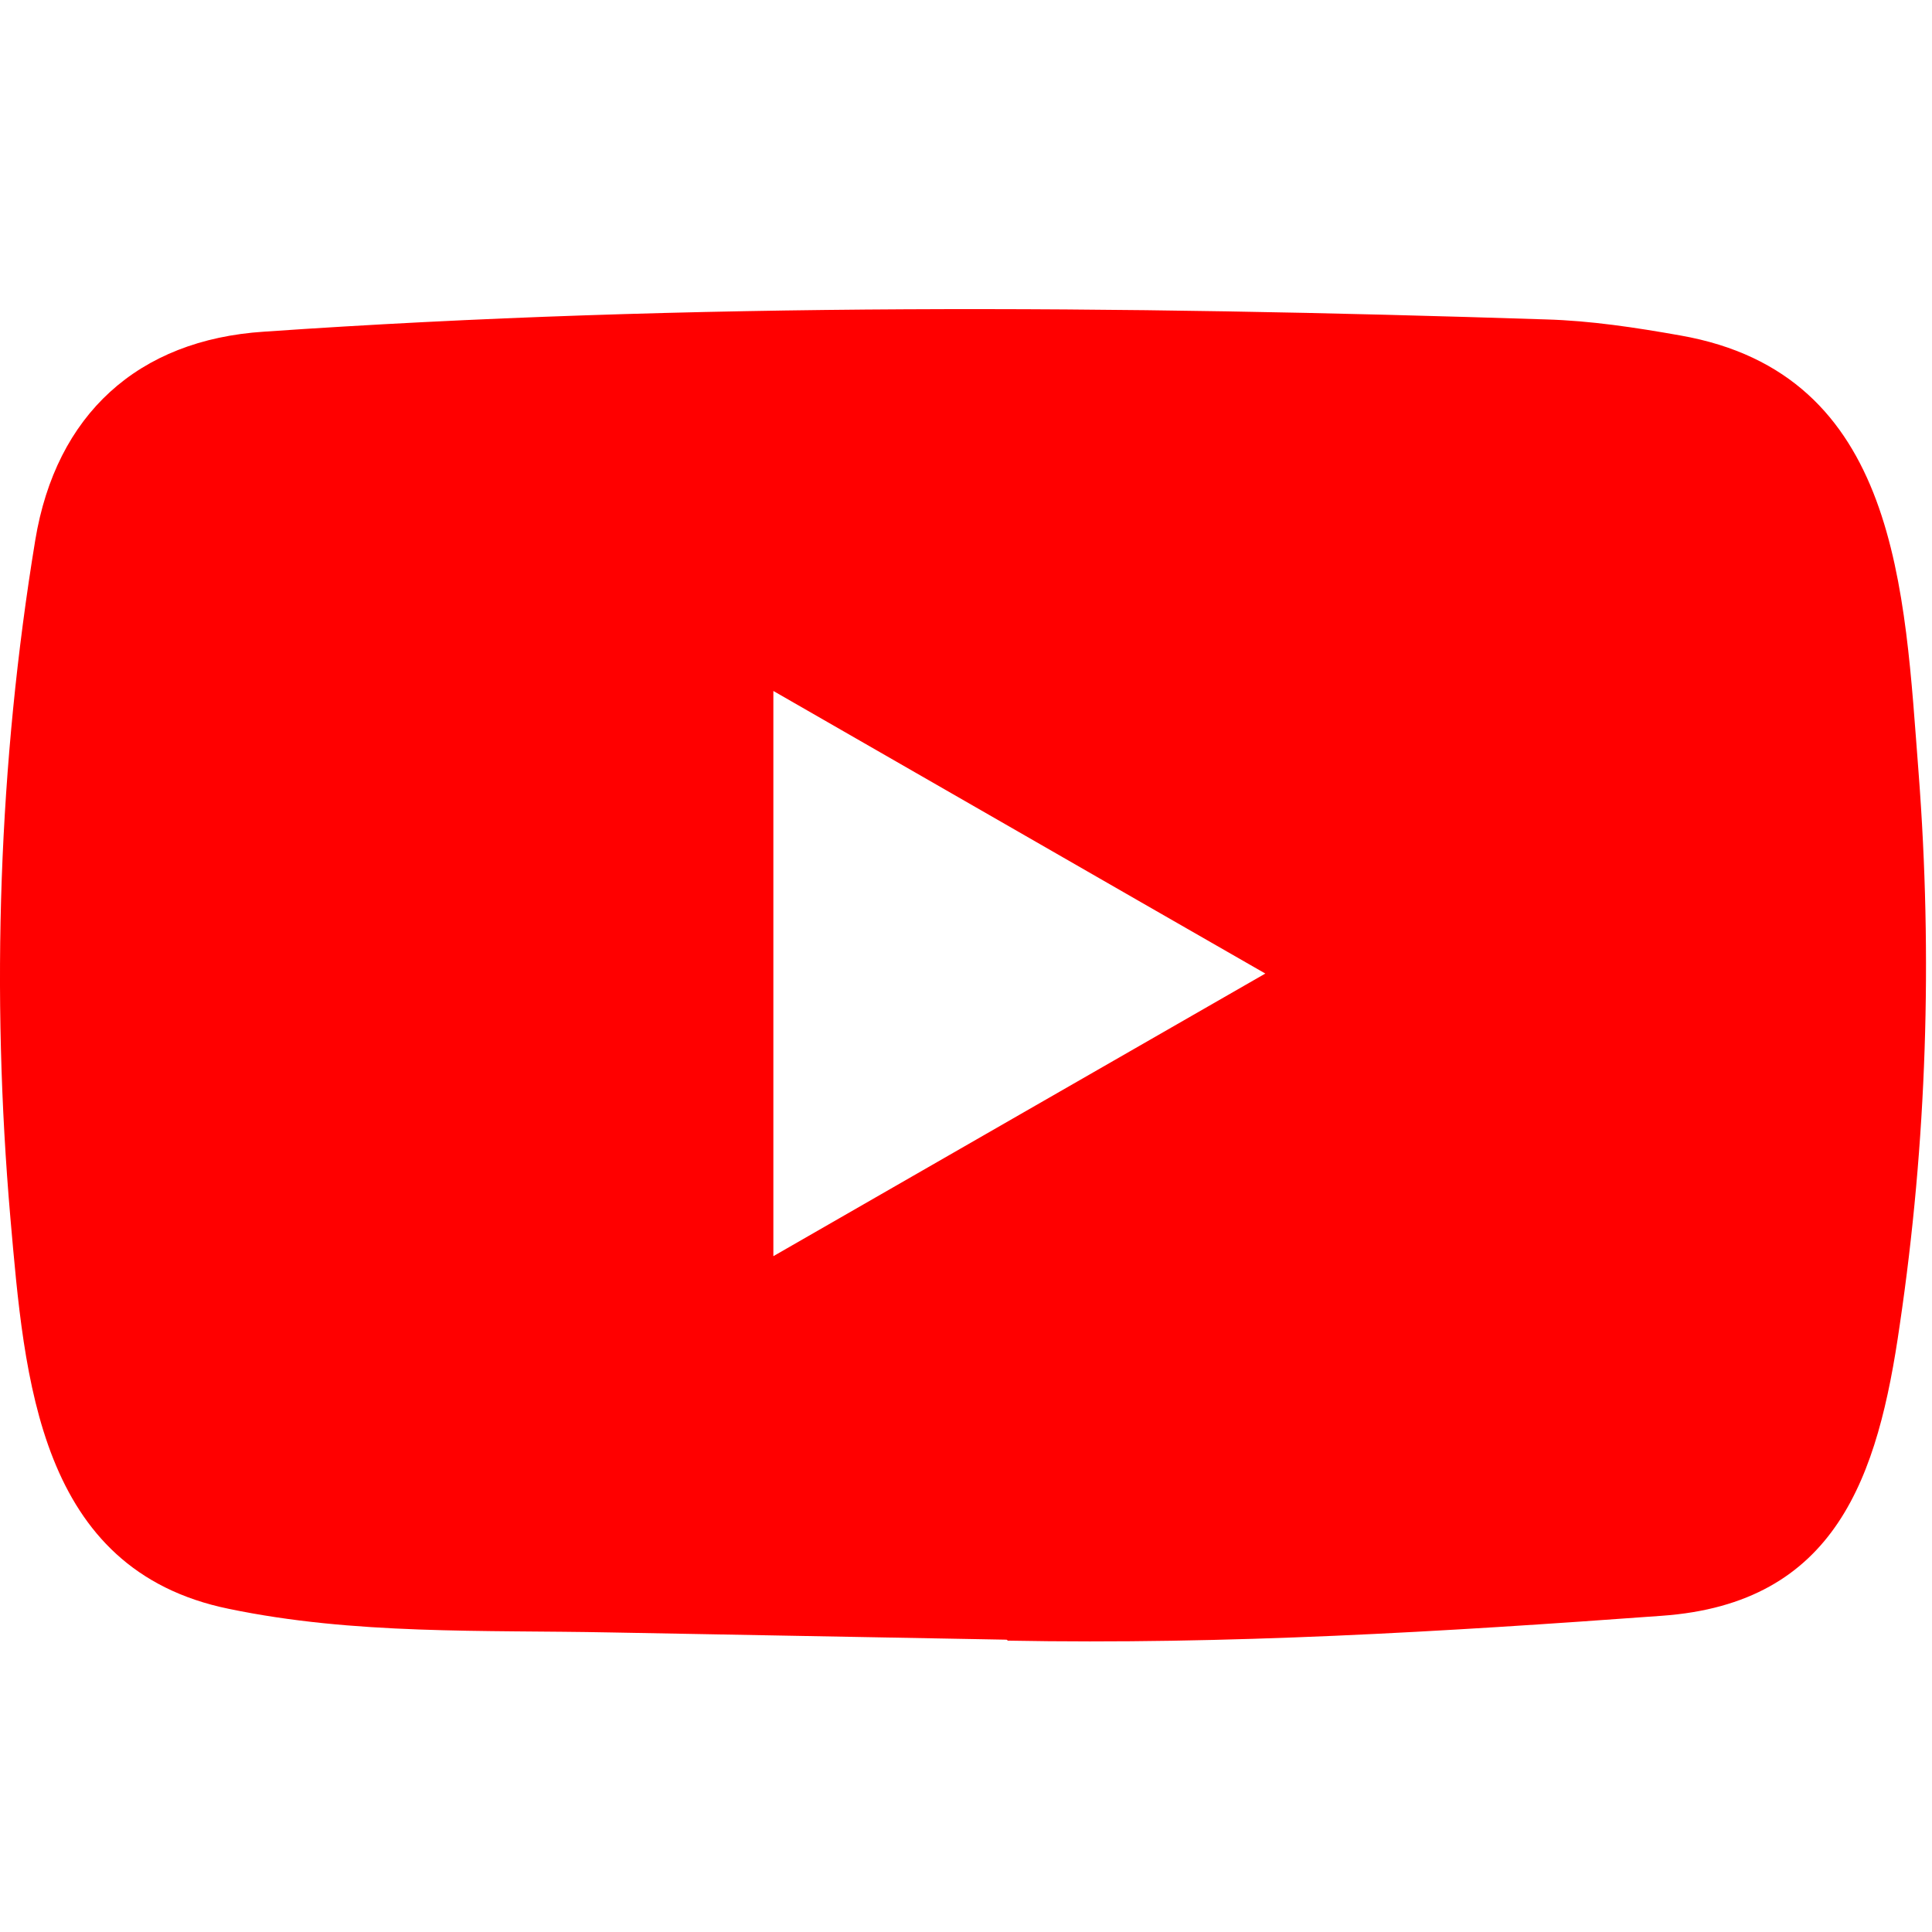 <svg xmlns="http://www.w3.org/2000/svg" fill="none" viewBox="0 0 100 100" height="100" width="100">
<path fill="#FF0000" d="M52.054 84.869L31.601 84.495C24.979 84.364 18.34 84.625 11.848 83.274C1.972 81.257 1.272 71.364 0.54 63.066C-0.469 51.4 -0.078 39.522 1.826 27.953C2.9 21.462 7.13 17.589 13.671 17.167C35.75 15.638 57.977 15.819 80.007 16.533C82.334 16.598 84.677 16.956 86.971 17.363C98.296 19.348 98.572 30.558 99.306 39.995C100.038 49.53 99.729 59.114 98.33 68.583C97.207 76.424 95.059 82.999 85.995 83.634C74.637 84.464 63.54 85.132 52.151 84.919C52.151 84.869 52.086 84.869 52.054 84.869ZM40.029 65.019C48.588 60.105 56.984 55.272 65.493 50.391C56.919 45.477 48.539 40.645 40.029 35.764V65.019Z"></path>
</svg>
